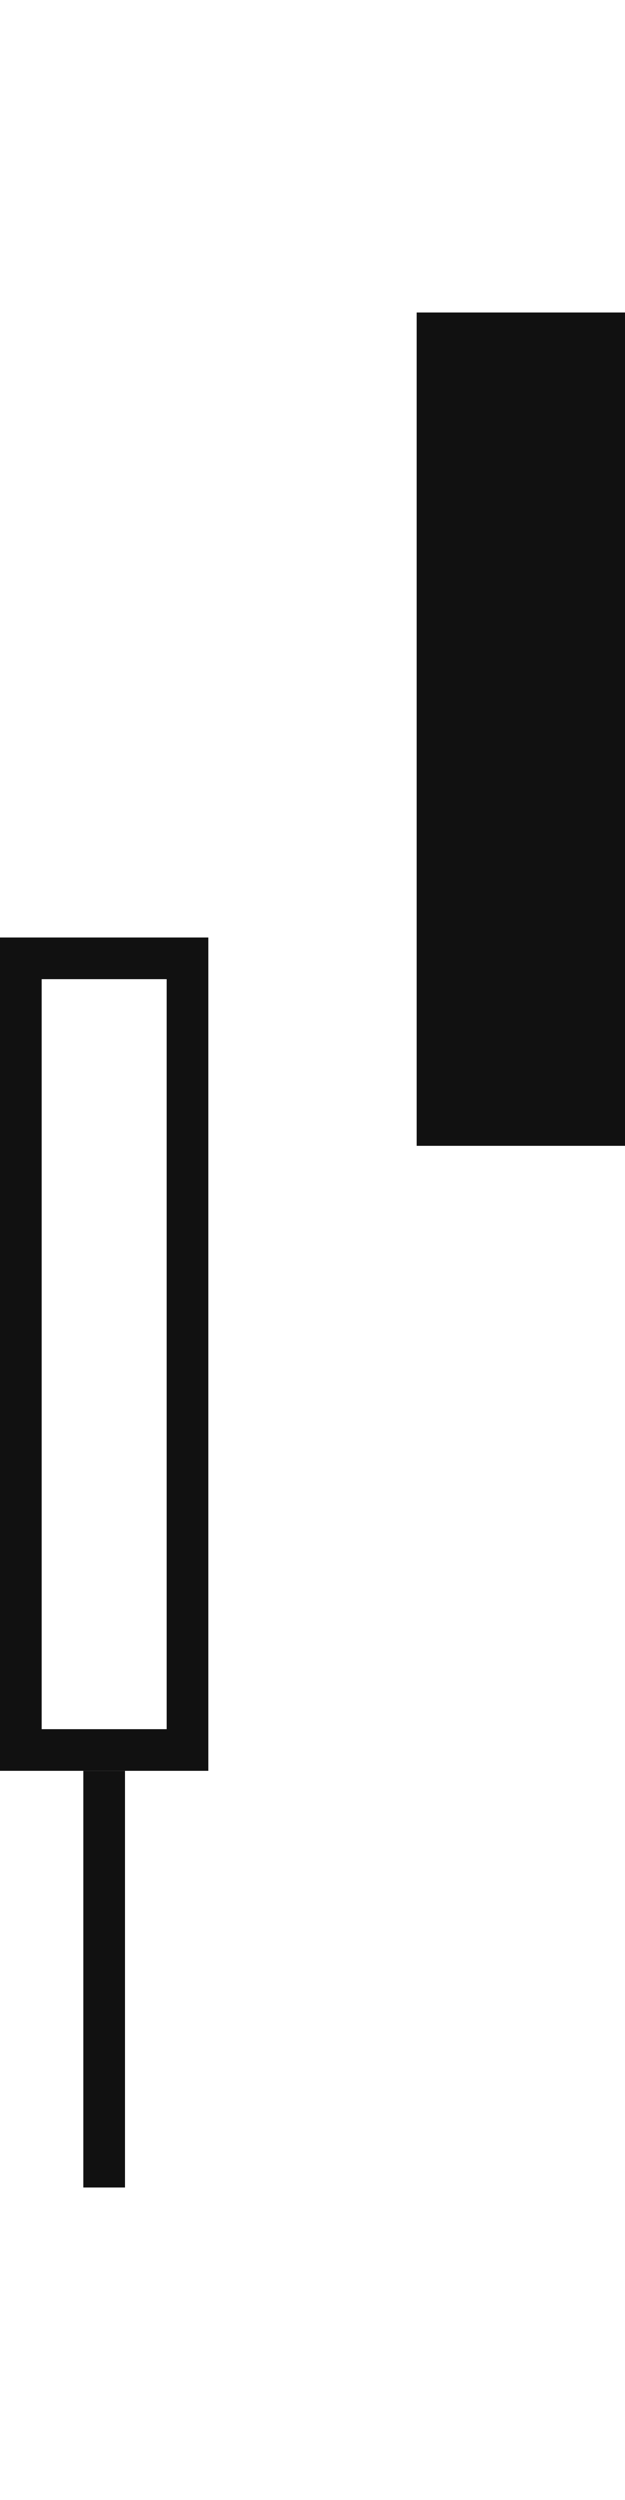 <svg width="30" height="120" viewBox="0 0 30 120" fill="none" xmlns="http://www.w3.org/2000/svg">
<rect x="20" y="15" width="10" height="40" fill="#111111"/>
<rect x="1" y="46" width="8" height="38" stroke="#111111" stroke-width="2"/>
<rect x="4" y="85" width="2" height="20" fill="#111111"/>
</svg>
